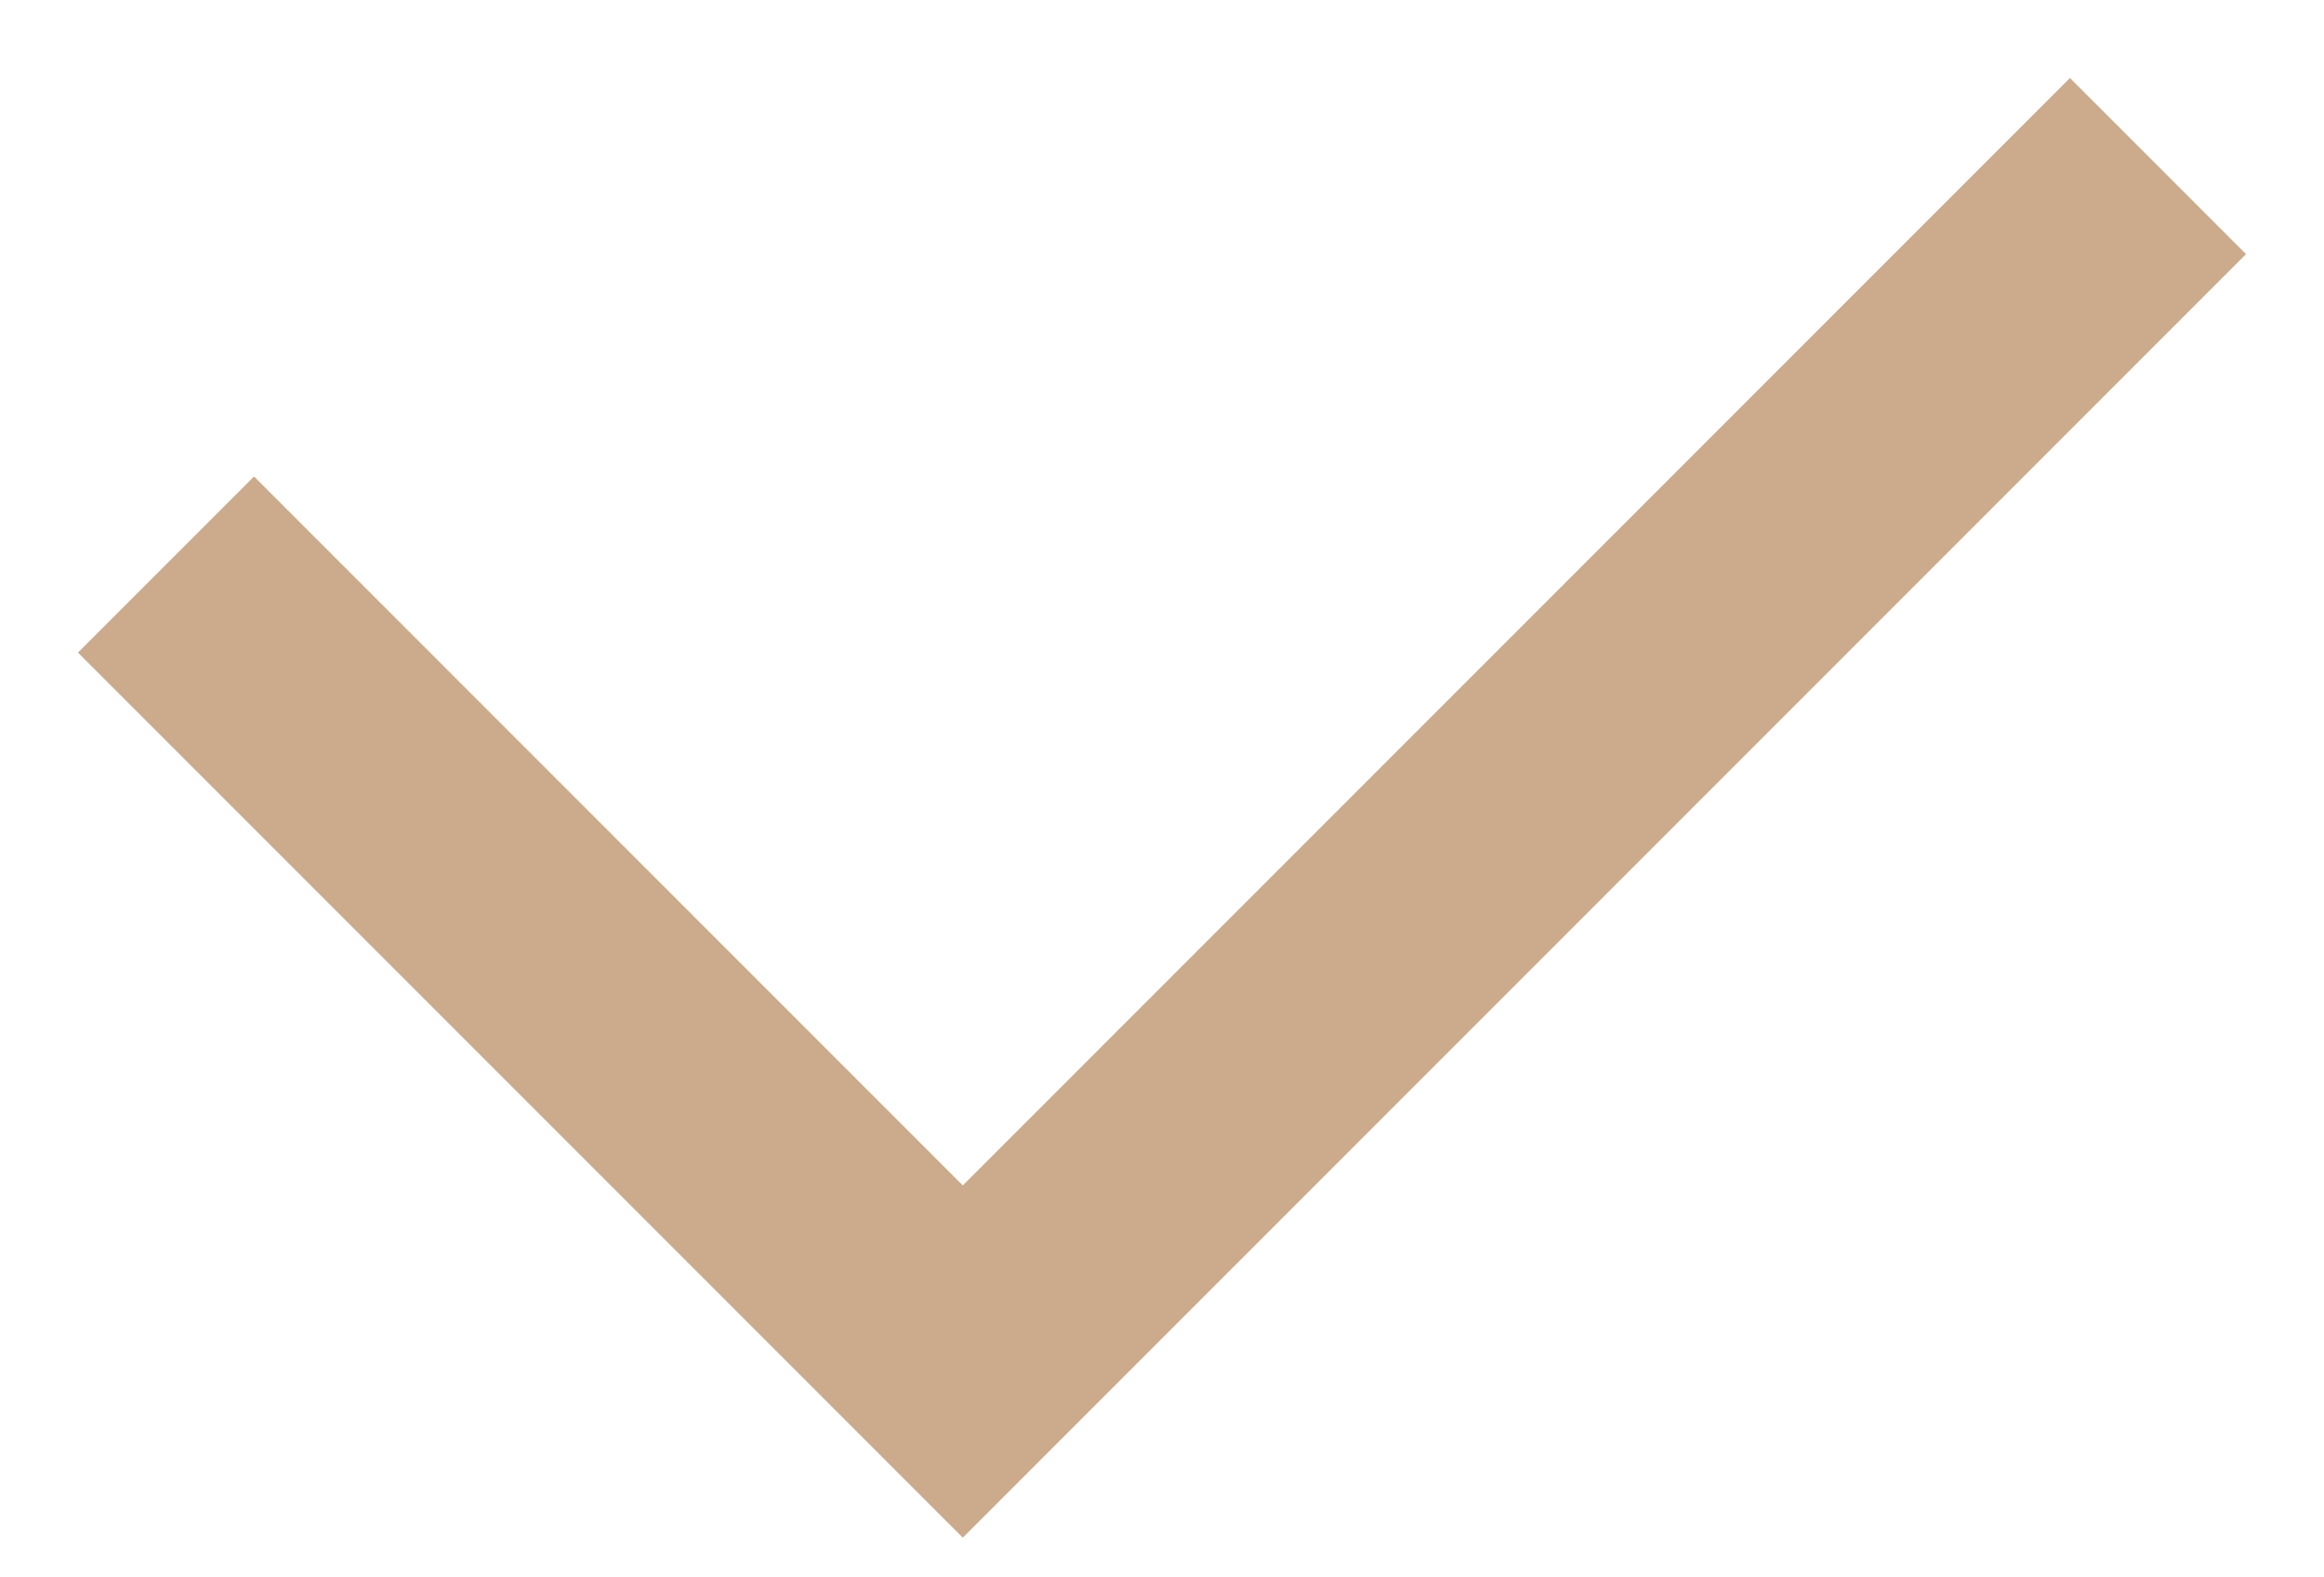 <?xml version="1.0" encoding="UTF-8"?> <svg xmlns="http://www.w3.org/2000/svg" width="28" height="19" viewBox="0 0 28 19" fill="none"> <path d="M2 6.8L11.6 16.4L26 2" stroke="#CBAB8C" stroke-width="3"></path> </svg> 